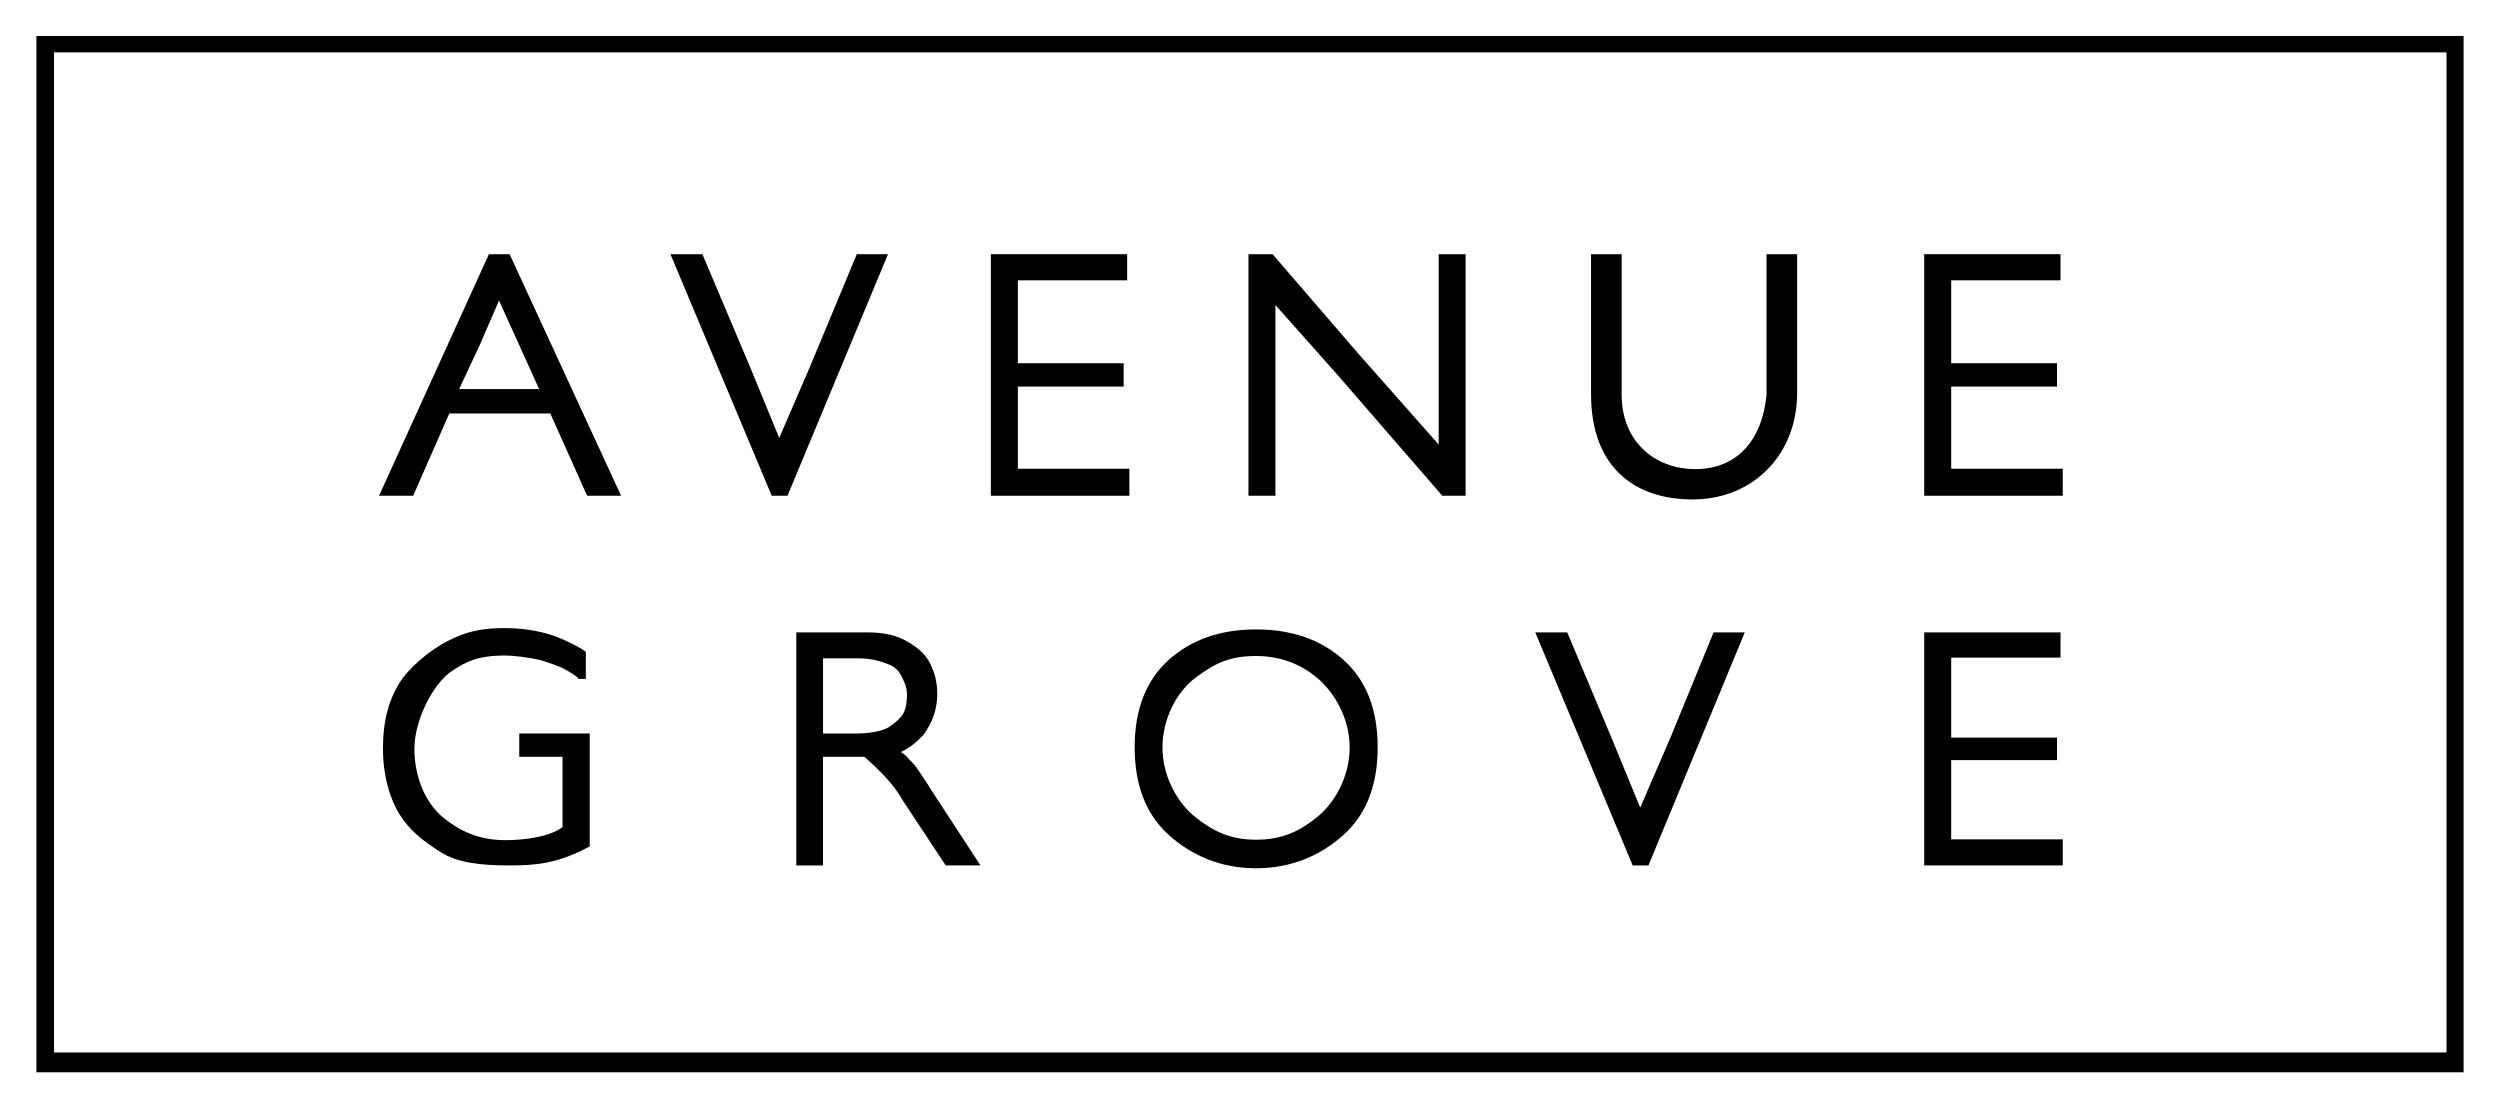<?xml version="1.0" encoding="UTF-8"?><svg id="Layer_1" xmlns="http://www.w3.org/2000/svg" viewBox="0 0 154.006 68.272"><path d="M27.678,25.469l-2.226,5.07h-2.1l6.766-14.881h1.275l6.868,14.881h-2.093l-2.268-5.07h-6.222ZM33.209,23.968l-1.231-2.728-1.236-2.728h0l-1.183,2.728-1.275,2.728h4.926Z"/><path d="M47.54,30.539l-6.239-14.881h1.968l2.871,6.791,1.862,4.531h0l1.902-4.406,2.878-6.916h1.922l-6.192,14.881h-.972Z"/><path d="M69.22,23.814h-6.518v5.06h6.871v1.665h-8.534v-14.881h8.397v1.611h-6.734v5.107h6.518v1.437Z"/><path d="M126.717,23.814h-6.518v5.06h6.871v1.665h-8.534v-14.881h8.397v1.611h-6.734v5.107h6.518v1.437Z"/><path d="M76.909,30.539v-14.881h1.484l5.204,6.036,5.03,5.693h0v-11.728h1.658v14.881h-1.436l-6.547-7.551-3.732-4.197h0v11.748h-1.661Z"/><path d="M99.897,15.658v8.668c.015,3.05,2.23,4.573,4.524,4.573,2.549,0,4.116-1.719,4.403-4.573v-8.668h1.885v8.537c0,3.829-2.725,6.573-6.446,6.573-3.518,0-6.25-1.946-6.25-6.486v-8.624h1.885Z"/><path d="M50.701,53.313h-1.648v-14.355h4.44c1.091,0,1.83.236,2.379.551.549.314,1.064.69,1.385,1.285.321.595.481,1.241.481,1.937,0,.562-.107,1.1-.322,1.615s-.546.939-.546.939c-.39.416-.73.718-1.375,1.048.309.173.401.336.556.49.155.154.317.309.54.654s.57.827.736,1.129l3.073,4.706h-2.142l-2.699-4.084c-.482-.913-1.533-1.923-2.308-2.608h-2.552v6.692ZM50.701,45.187h2.046c.772,0,1.581-.139,1.98-.376,0,0,.697-.43.932-.884.235-.454.213-1.129.213-1.129,0-.451-.159-.795-.344-1.151-.185-.355-.392-.567-.816-.731-.403-.156-.967-.361-1.826-.361h-2.185v4.632Z"/><path d="M36.329,52.139c-1.999,1.081-3.345,1.174-4.996,1.174-1.717,0-3.164-.169-4.168-.808-1.074-.683-1.909-1.313-2.543-2.325s-1.032-2.462-1.032-4.045c0-1.786.381-3.021.982-4.01s1.906-2.072,2.997-2.633c1.091-.562,2.011-.799,3.507-.799,1.025,0,1.96.139,2.8.395.84.256,1.966.854,2.212,1.065v1.671h-.468c.128-.008-.421-.397-1.019-.698,0,0-.974-.396-1.491-.503-.511-.106-1.381-.241-2.016-.241-1.668,0-2.442.395-3.287.975-1.116.766-2.278,2.969-2.278,4.778,0,1.804.728,3.386,1.803,4.254,1.001.808,2.17,1.367,3.808,1.367.959,0,2.637-.146,3.514-.804v-4.331h-2.665v-1.438h4.339v6.955Z"/><path d="M100.578,53.313l-6-14.355h1.968l2.632,6.265,1.862,4.531h0l1.902-4.406,2.618-6.39h1.922l-5.933,14.355h-.972Z"/><path d="M126.717,46.825h-6.518v4.881h6.871v1.606h-8.534v-14.355h8.397v1.554h-6.734v4.926h6.518v1.387Z"/><path d="M77.377,53.487c-2.202,0-3.998-.804-5.391-2.065-1.392-1.261-2.088-3.055-2.088-5.383s.696-4.12,2.088-5.378c1.392-1.257,3.189-1.887,5.391-1.887s4.001.629,5.397,1.887c1.397,1.258,2.094,3.051,2.094,5.378s-.698,4.122-2.094,5.383c-1.396,1.261-3.195,2.065-5.397,2.065ZM77.383,51.728c1.606,0,2.67-.52,3.761-1.399,1.093-.881,1.998-2.504,1.998-4.285,0-1.775-.922-3.376-1.998-4.281-.925-.777-2.155-1.351-3.761-1.351-1.598,0-2.495.406-3.755,1.351-1.127.845-2.017,2.506-2.017,4.281,0,1.781.917,3.408,2.017,4.285,1.117.891,2.157,1.399,3.756,1.399Z"/><path d="M2.243,2.216v63.84h149.52V2.216H2.243ZM150.711,64.834H3.326V3.226h147.385v61.608Z"/></svg>